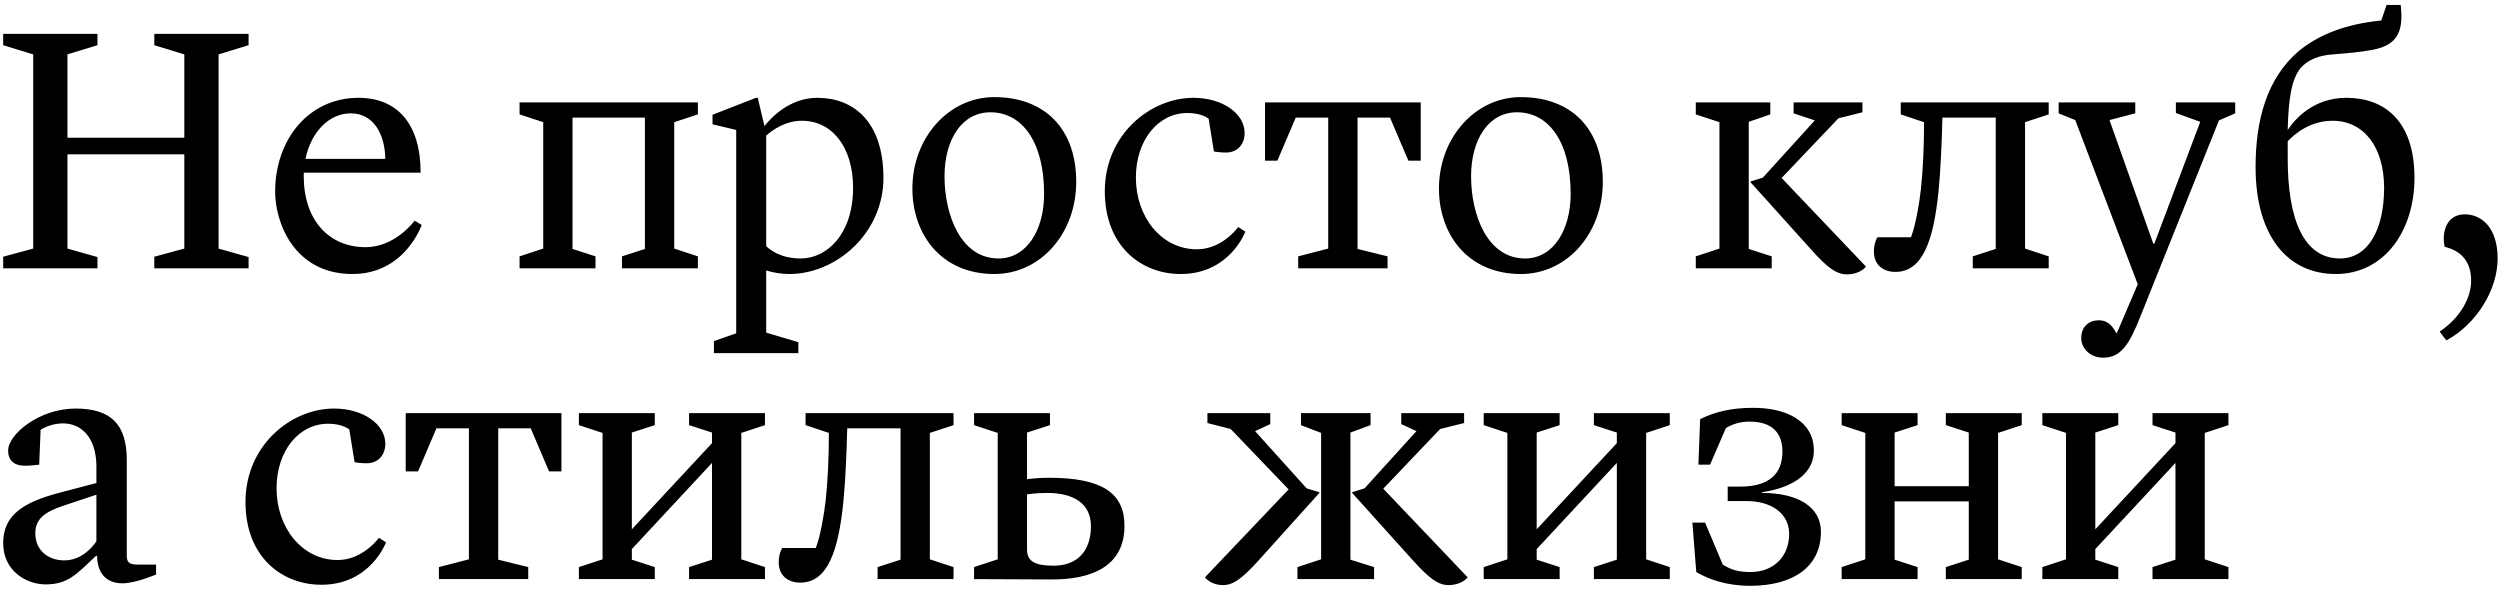<?xml version="1.0" encoding="UTF-8"?> <svg xmlns="http://www.w3.org/2000/svg" width="177" height="42" viewBox="0 0 177 42" fill="none"><path d="M10.925 19V18.175L13.05 17.6V10.925H4.775V17.6L6.9 18.2V19H0.225V18.175L2.35 17.6V3.85L0.225 3.2V2.4H6.9V3.2L4.775 3.85V9.75H13.05V3.85L10.925 3.2V2.4H17.6V3.2L15.475 3.85V17.6L17.6 18.2V19H10.925ZM24.955 19.4C20.805 19.4 19.48 15.725 19.48 13.575C19.48 9.85 21.88 6.925 25.38 6.925C28.155 6.925 29.78 8.8 29.78 12.225H21.505V12.475C21.505 15.575 23.28 17.5 25.88 17.5C28.005 17.5 29.355 15.625 29.355 15.625L29.855 15.925C29.855 15.925 28.68 19.4 24.955 19.4ZM24.83 8.025C23.255 8.025 22.005 9.4 21.63 11.25H27.28C27.255 9.55 26.48 8.025 24.83 8.025ZM36.785 8.1V7.25H49.41V8.1L47.736 8.65V17.6L49.41 18.15V19H44.035V18.15L45.66 17.625V8.325H40.535V17.625L42.16 18.15V19H36.785V18.15L38.461 17.6V8.65L36.785 8.1ZM50.547 25V24.15L52.123 23.6V9.2L50.447 8.8V8.125L53.523 6.925H53.648L54.123 8.925C54.623 8.3 55.922 6.925 57.873 6.925C60.347 6.925 62.547 8.525 62.547 12.6C62.547 16.475 59.248 19.4 55.873 19.4C55.297 19.4 54.748 19.3 54.248 19.15V23.55L56.523 24.225V25H50.547ZM56.773 8.55C55.623 8.55 54.722 9.175 54.248 9.6V17.425C54.472 17.65 55.222 18.3 56.697 18.3C58.523 18.3 60.398 16.6 60.398 13.3C60.398 10.425 58.922 8.55 56.773 8.55ZM70.397 19.4C66.622 19.4 64.597 16.575 64.597 13.35C64.597 9.775 67.147 6.875 70.397 6.875C73.947 6.875 76.197 9.1 76.197 12.875C76.197 16.5 73.697 19.4 70.397 19.4ZM66.872 12.475C66.872 15.225 68.022 18.3 70.697 18.3C72.697 18.3 73.922 16.275 73.922 13.725C73.922 10.05 72.372 7.95 70.122 7.95C68.072 7.95 66.872 9.925 66.872 12.475ZM83.595 19.4C80.77 19.4 78.22 17.4 78.22 13.55C78.22 9.5 81.47 6.925 84.495 6.925C86.545 6.925 88.12 8.025 88.12 9.425C88.12 10.15 87.67 10.8 86.795 10.8C86.345 10.8 85.945 10.725 85.945 10.725L85.57 8.4C85.495 8.35 85.045 8 84.07 8C81.995 8 80.42 9.925 80.42 12.575C80.42 15.35 82.22 17.65 84.745 17.65C86.545 17.65 87.67 16.075 87.67 16.075L88.17 16.4C88.17 16.4 87.07 19.4 83.595 19.4ZM89.564 11.375V7.25H100.588V11.375H99.713L98.413 8.325H96.114V17.625L98.239 18.15V19H91.913V18.15L94.038 17.6V8.325H91.739L90.439 11.375H89.564ZM107.678 19.4C103.903 19.4 101.878 16.575 101.878 13.35C101.878 9.775 104.428 6.875 107.678 6.875C111.228 6.875 113.478 9.1 113.478 12.875C113.478 16.5 110.978 19.4 107.678 19.4ZM104.153 12.475C104.153 15.225 105.303 18.3 107.978 18.3C109.978 18.3 111.203 16.275 111.203 13.725C111.203 10.05 109.653 7.95 107.403 7.95C105.353 7.95 104.153 9.925 104.153 12.475ZM130.812 19.425C130.062 19.45 129.387 18.975 128.237 17.675L123.937 12.9V12.85L124.812 12.575L128.487 8.525L126.987 8.025V7.25H131.862V7.95L130.162 8.375L126.137 12.6L132.112 18.875C132.112 18.875 131.737 19.4 130.812 19.425ZM125.337 8.1L123.812 8.625V17.625L125.437 18.15V19H120.062V18.15L121.737 17.6V8.65L120.062 8.1V7.25H125.337V8.1ZM137.523 8.325C137.473 10.225 137.398 12 137.248 13.55C136.898 16.975 136.148 19.25 134.198 19.25C133.273 19.25 132.673 18.7 132.673 17.825C132.673 17.15 132.923 16.8 132.923 16.8H135.298C135.623 15.95 135.873 14.5 135.998 13.425C136.148 12 136.223 10.375 136.223 8.65L134.573 8.1V7.25H145.048V8.1L143.373 8.65V17.6L145.048 18.15V19H139.673V18.15L141.298 17.625V8.325H137.523ZM155.777 8.625L154.052 8V7.25H158.252V8.025L157.102 8.525L151.552 22.375C150.777 24.35 150.177 25.325 148.902 25.325C148.077 25.325 147.352 24.75 147.352 23.925C147.352 23.125 147.902 22.675 148.602 22.675C149.202 22.675 149.552 23.05 149.827 23.575H149.877L151.352 20.125L146.927 8.5L145.752 8.025V7.25H151.177V8.025L149.352 8.5L152.452 17.25H152.527L155.777 8.625ZM165.37 19.4C161.995 19.4 159.695 16.75 159.695 11.825C159.695 8.5 160.495 5.525 162.77 3.6C164.145 2.475 166.045 1.7 168.595 1.45L168.97 0.35H169.97C169.995 0.6 170.02 0.875 170.02 1.125C170.02 2.475 169.52 3.225 167.995 3.525C167.07 3.7 166.12 3.775 165.17 3.85C164.12 3.925 163.395 4.25 162.895 4.8C162.245 5.6 162.02 6.95 161.97 9.2C162.47 8.45 163.77 6.925 166.12 6.925C168.795 6.925 170.945 8.525 170.945 12.6C170.945 16.3 168.845 19.4 165.37 19.4ZM161.97 11.225C161.97 15.475 163.07 18.3 165.67 18.3C167.645 18.3 168.795 16.275 168.795 13.3C168.795 10.425 167.37 8.55 165.145 8.55C163.52 8.55 162.42 9.525 161.97 10V11.225ZM172.732 23.475C174.282 22.425 174.957 21 174.957 19.875C174.957 18.6 174.332 17.775 173.082 17.475C172.857 16.45 173.207 15.175 174.507 15.175C175.657 15.175 176.832 16.075 176.832 18.3C176.832 20.525 175.332 22.95 173.207 24.1C173.207 24.1 172.782 23.575 172.732 23.475ZM3.225 41.375C1.9 41.375 0.225 40.45 0.225 38.45C0.225 36.45 1.675 35.55 4.25 34.875L6.825 34.2V32.9C6.775 30.975 5.775 29.975 4.45 29.975C3.7 29.975 3.075 30.3 2.875 30.425L2.775 32.9C2.775 32.9 2.15 32.975 1.775 32.975C0.975 32.975 0.575 32.575 0.575 31.9C0.575 30.75 2.775 28.925 5.35 28.925C7.875 28.925 8.975 30.075 8.975 32.55V39.3C8.975 39.8 9.1 39.975 9.8 39.975H11.05V40.675C11.05 40.675 9.6 41.3 8.675 41.3C7.4 41.3 6.875 40.425 6.875 39.35H6.8C5.4 40.675 4.8 41.375 3.225 41.375ZM4.55 39.675C5.75 39.675 6.525 38.775 6.825 38.325V35.025L4.425 35.825C3.25 36.225 2.5 36.7 2.5 37.75C2.5 39.025 3.475 39.675 4.55 39.675ZM22.755 41.4C19.93 41.4 17.38 39.4 17.38 35.55C17.38 31.5 20.63 28.925 23.655 28.925C25.705 28.925 27.28 30.025 27.28 31.425C27.28 32.15 26.83 32.8 25.955 32.8C25.505 32.8 25.105 32.725 25.105 32.725L24.73 30.4C24.655 30.35 24.205 30 23.23 30C21.155 30 19.58 31.925 19.58 34.575C19.58 37.35 21.38 39.65 23.905 39.65C25.705 39.65 26.83 38.075 26.83 38.075L27.33 38.4C27.33 38.4 26.23 41.4 22.755 41.4ZM28.724 33.375V29.25H39.749V33.375H38.874L37.574 30.325H35.274V39.625L37.399 40.15V41H31.074V40.15L33.199 39.6V30.325H30.899L29.599 33.375H28.724ZM44.735 38.875V39.625L46.36 40.15V41H40.985V40.15L42.66 39.6V30.65L40.985 30.1V29.25H46.36V30.1L44.735 30.625V37.475L50.41 31.375V30.625L48.785 30.1V29.25H54.16V30.1L52.485 30.65V39.6L54.16 40.15V41H48.785V40.15L50.41 39.625V32.775L44.735 38.875ZM59.984 30.325C59.934 32.225 59.859 34 59.709 35.55C59.359 38.975 58.609 41.25 56.659 41.25C55.734 41.25 55.134 40.7 55.134 39.825C55.134 39.15 55.384 38.8 55.384 38.8H57.759C58.084 37.95 58.334 36.5 58.459 35.425C58.609 34 58.684 32.375 58.684 30.65L57.034 30.1V29.25H67.509V30.1L65.834 30.65V39.6L67.509 40.15V41H62.134V40.15L63.759 39.625V30.325H59.984ZM72.713 30.625V33.925C72.713 33.925 73.463 33.825 74.263 33.825C78.013 33.825 79.613 34.9 79.613 37.225C79.613 40.1 77.288 41.05 74.388 41.025L68.963 41V40.15L70.638 39.6V30.65L68.963 30.1V29.25H74.338V30.1L72.713 30.625ZM74.138 34.9C73.363 34.9 72.713 35 72.713 35V38.9C72.713 39.725 73.238 40.05 74.613 40.05C76.138 40.05 77.238 39.15 77.238 37.25C77.238 35.65 76.013 34.9 74.138 34.9ZM102.61 41.425C101.86 41.45 101.21 40.975 100.035 39.675L95.735 34.9V34.85L96.61 34.575L100.285 30.525L99.21 30.025V29.25H103.66V29.95L101.96 30.375L97.935 34.6L103.91 40.875C103.91 40.875 103.535 41.4 102.61 41.425ZM97.035 30.1L95.61 30.625V39.625L97.285 40.15V41H91.86V40.15L93.535 39.6V30.65L92.11 30.1V29.25H97.035V30.1ZM86.535 41.425C85.685 41.4 85.31 40.875 85.31 40.875L91.235 34.65L87.135 30.375L85.485 29.95V29.25H89.935V30.025L88.86 30.525L92.51 34.575L93.41 34.85V34.9L89.11 39.675C87.935 40.975 87.285 41.45 86.535 41.425ZM108.797 38.875V39.625L110.422 40.15V41H105.047V40.15L106.722 39.6V30.65L105.047 30.1V29.25H110.422V30.1L108.797 30.625V37.475L114.472 31.375V30.625L112.847 30.1V29.25H118.222V30.1L116.547 30.65V39.6L118.222 40.15V41H112.847V40.15L114.472 39.625V32.775L108.797 38.875ZM123.871 29.85C123.246 29.85 122.721 30 122.196 30.3L121.071 32.9H120.246L120.371 29.675C121.471 29.125 122.671 28.875 124.071 28.875C126.396 28.85 128.421 29.775 128.421 31.9C128.421 33.775 126.496 34.6 124.746 34.85V34.9C127.321 34.9 128.921 35.9 128.921 37.65C128.921 40.175 126.896 41.475 123.921 41.475C122.196 41.475 120.946 41 120.096 40.5L119.821 37H120.721L121.971 39.975C122.571 40.35 123.096 40.5 123.946 40.5C125.496 40.5 126.671 39.475 126.671 37.8C126.671 36.35 125.421 35.475 123.646 35.475H122.321V34.45H123.221C125.221 34.45 126.196 33.575 126.196 31.975C126.196 30.7 125.521 29.85 123.871 29.85ZM135.764 30.1L134.139 30.625V34.425H139.389V30.625L137.764 30.1V29.25H143.139V30.1L141.464 30.65V39.6L143.139 40.15V41H137.764V40.15L139.389 39.625V35.5H134.139V39.625L135.764 40.15V41H130.389V40.15L132.064 39.6V30.65L130.389 30.1V29.25H135.764V30.1ZM148.348 38.875V39.625L149.973 40.15V41H144.598V40.15L146.273 39.6V30.65L144.598 30.1V29.25H149.973V30.1L148.348 30.625V37.475L154.023 31.375V30.625L152.398 30.1V29.25H157.773V30.1L156.098 30.65V39.6L157.773 40.15V41H152.398V40.15L154.023 39.625V32.775L148.348 38.875Z" fill="black"></path></svg> 